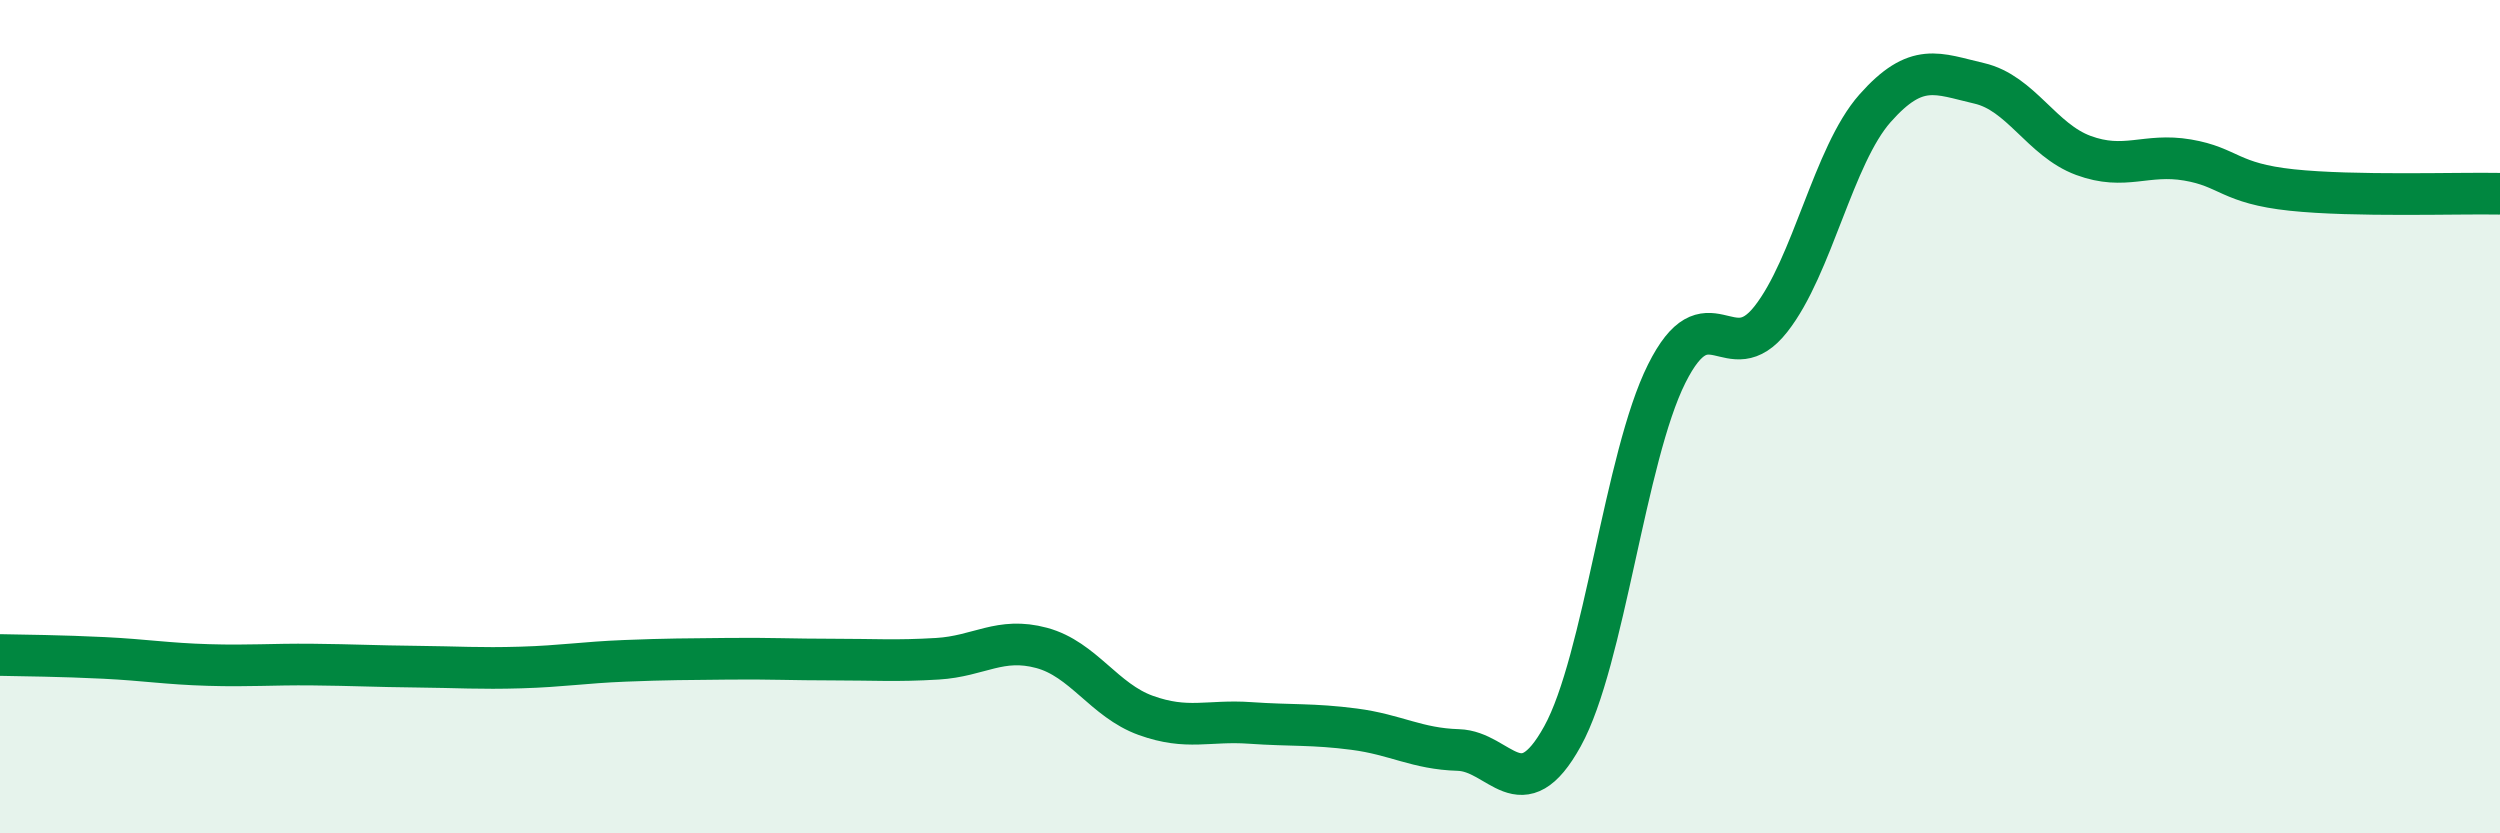 
    <svg width="60" height="20" viewBox="0 0 60 20" xmlns="http://www.w3.org/2000/svg">
      <path
        d="M 0,15.72 C 0.5,15.73 1.5,15.74 2.5,15.79 C 3.5,15.84 4,15.93 5,15.96 C 6,15.99 6.5,15.94 7.5,15.95 C 8.5,15.96 9,15.99 10,16 C 11,16.01 11.5,16.05 12.5,16.02 C 13.5,15.99 14,15.9 15,15.86 C 16,15.82 16.5,15.82 17.5,15.81 C 18.5,15.8 19,15.83 20,15.83 C 21,15.83 21.5,15.87 22.5,15.81 C 23.5,15.75 24,15.28 25,15.55 C 26,15.82 26.5,16.81 27.5,17.17 C 28.5,17.53 29,17.28 30,17.35 C 31,17.42 31.5,17.37 32.5,17.5 C 33.5,17.63 34,17.97 35,18 C 36,18.03 36.5,19.48 37.5,17.67 C 38.5,15.86 39,10.97 40,8.97 C 41,6.97 41.5,8.93 42.5,7.66 C 43.5,6.39 44,3.73 45,2.6 C 46,1.47 46.5,1.77 47.5,2 C 48.5,2.23 49,3.36 50,3.73 C 51,4.1 51.5,3.67 52.5,3.84 C 53.5,4.01 53.5,4.4 55,4.56 C 56.5,4.72 59,4.63 60,4.65L60 20L0 20Z"
        fill="#008740"
        opacity="0.1"
        stroke-linecap="round"
        stroke-linejoin="round"
      />
      <path
        d="M 0,15.72 C 0.5,15.73 1.5,15.74 2.5,15.79 C 3.5,15.84 4,15.93 5,15.96 C 6,15.99 6.5,15.94 7.5,15.95 C 8.5,15.96 9,15.99 10,16 C 11,16.01 11.5,16.05 12.5,16.02 C 13.5,15.99 14,15.9 15,15.86 C 16,15.82 16.5,15.82 17.5,15.81 C 18.5,15.8 19,15.83 20,15.83 C 21,15.83 21.5,15.87 22.5,15.81 C 23.5,15.75 24,15.28 25,15.55 C 26,15.82 26.5,16.81 27.5,17.17 C 28.5,17.53 29,17.28 30,17.35 C 31,17.42 31.5,17.37 32.5,17.5 C 33.5,17.63 34,17.97 35,18 C 36,18.03 36.5,19.48 37.5,17.67 C 38.5,15.86 39,10.97 40,8.97 C 41,6.97 41.5,8.93 42.5,7.66 C 43.5,6.39 44,3.73 45,2.6 C 46,1.47 46.5,1.77 47.5,2 C 48.5,2.23 49,3.36 50,3.73 C 51,4.1 51.5,3.67 52.5,3.84 C 53.5,4.01 53.5,4.4 55,4.56 C 56.5,4.72 59,4.63 60,4.65"
        stroke="#008740"
        stroke-width="1"
        fill="none"
        stroke-linecap="round"
        stroke-linejoin="round"
      />
    </svg>
  